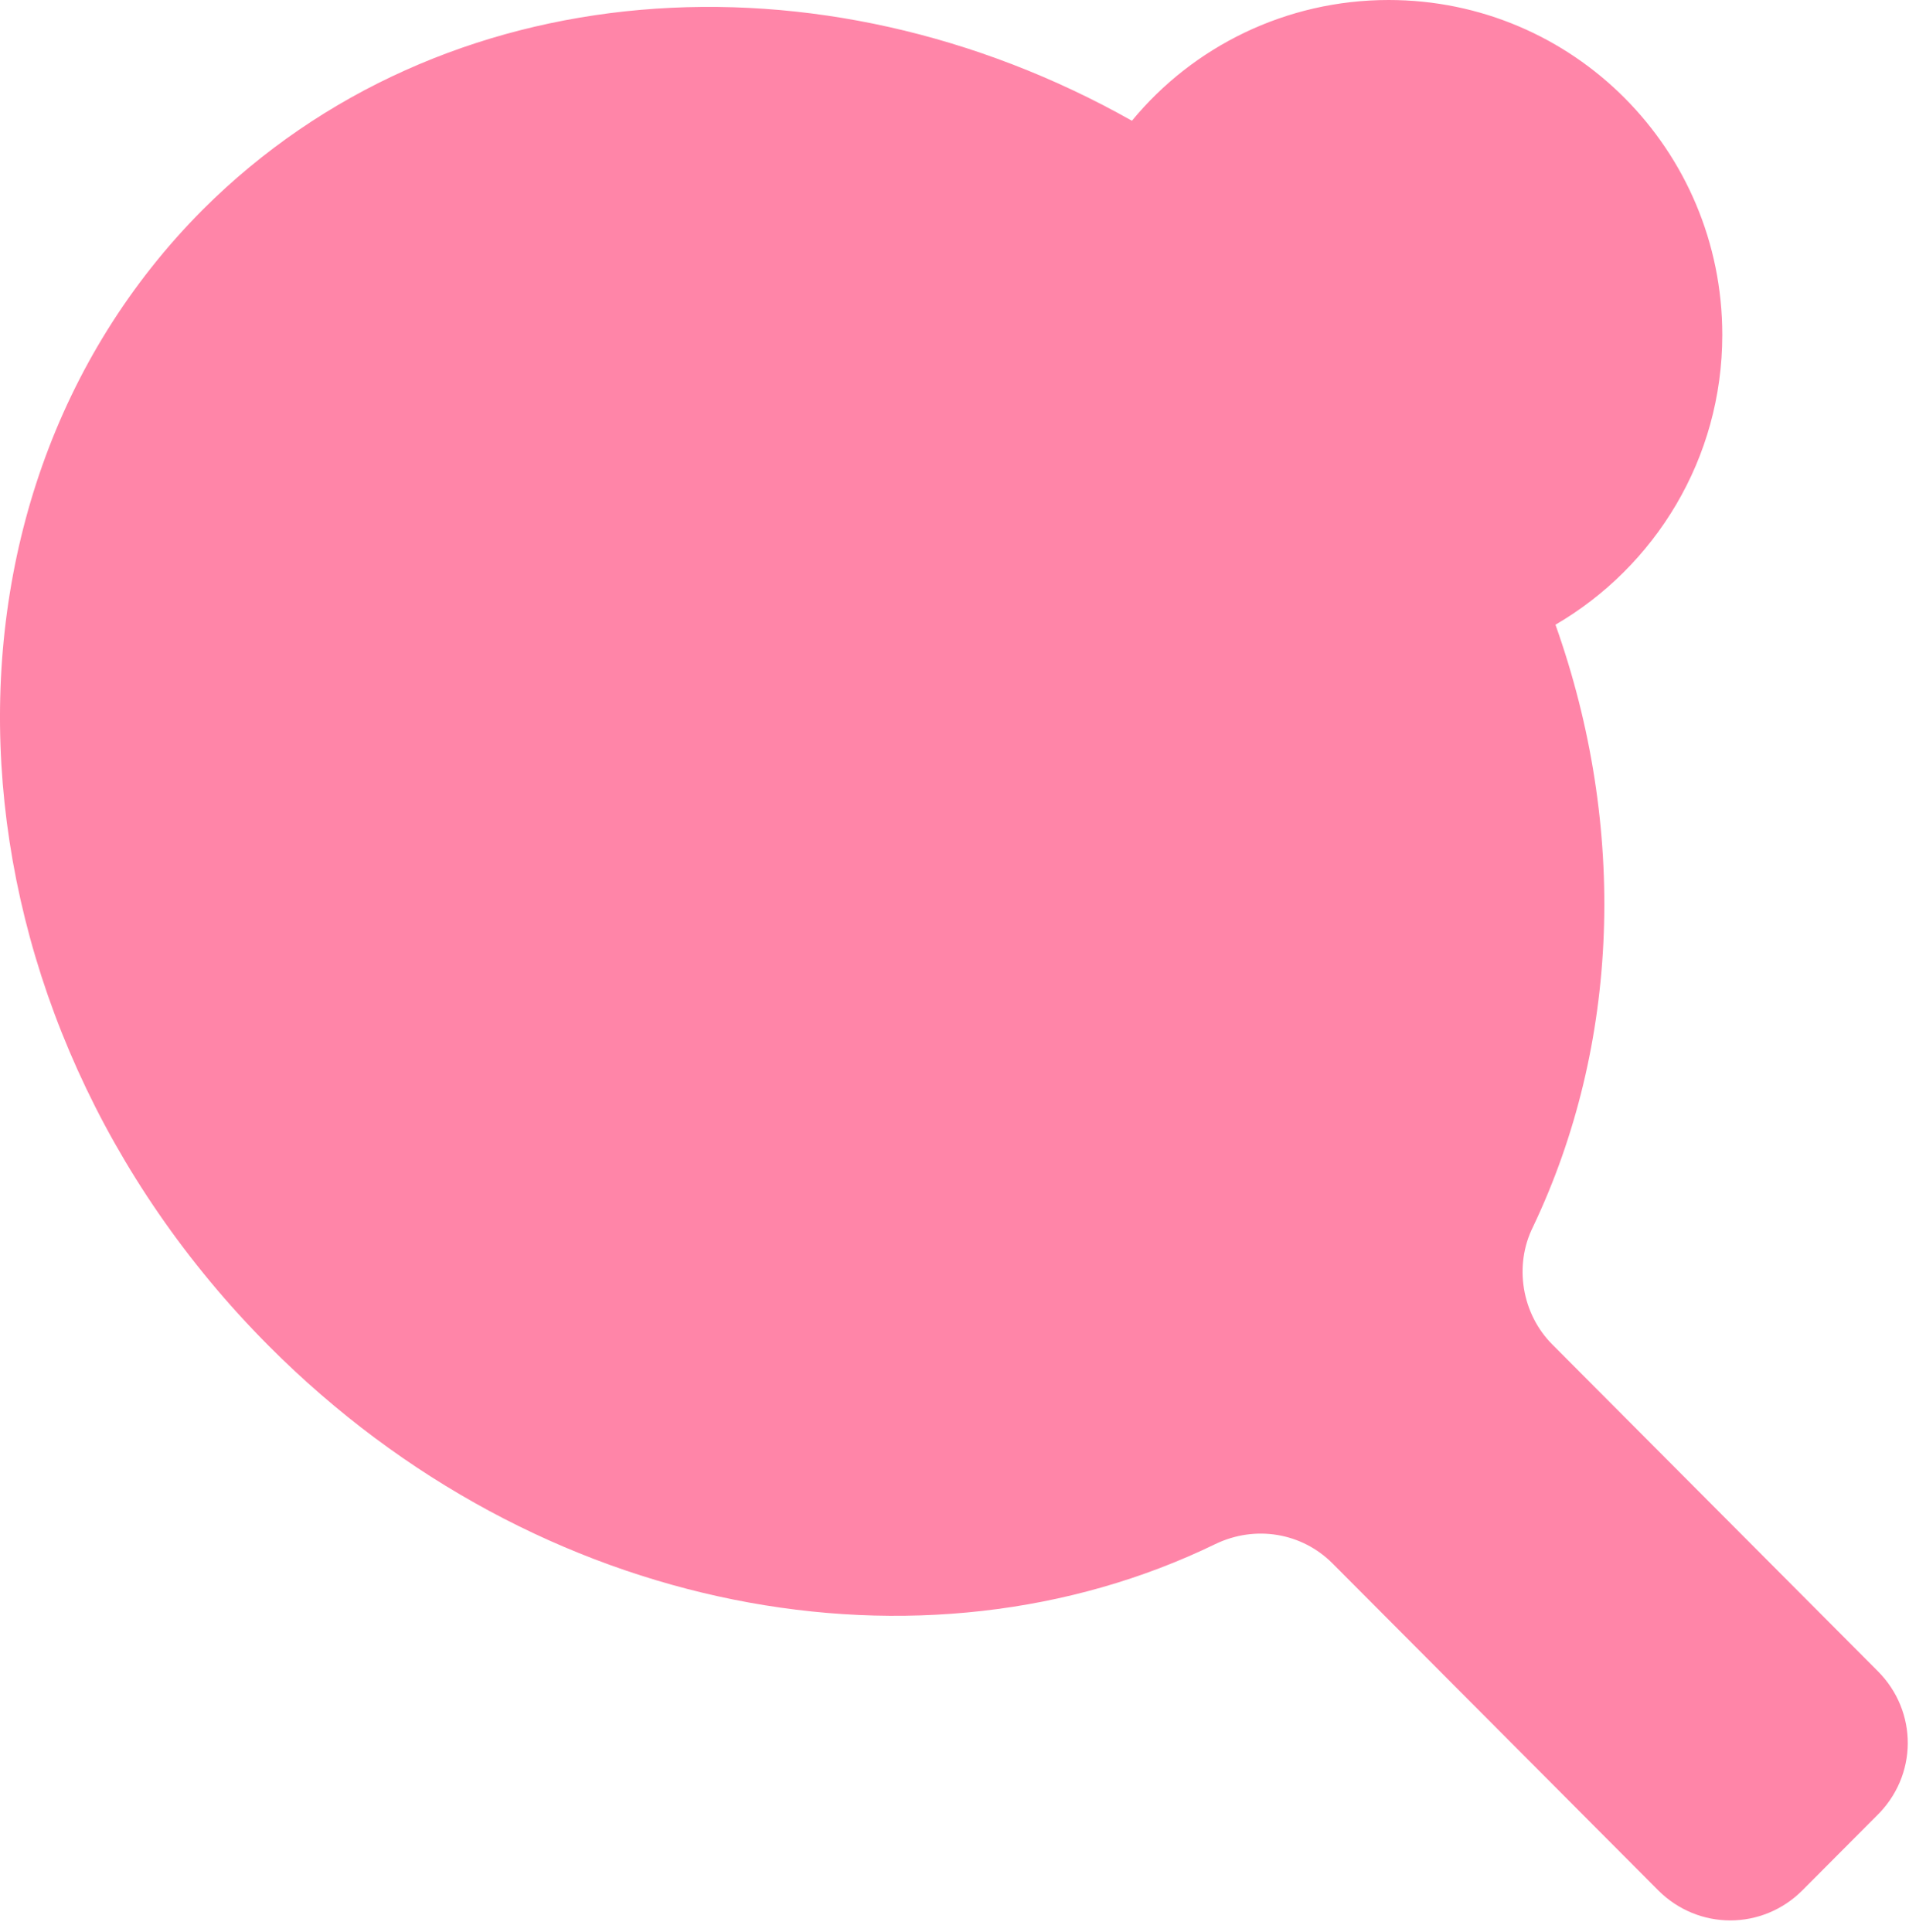 <svg width="83" height="84" viewBox="0 0 83 84" fill="none" xmlns="http://www.w3.org/2000/svg">
<g clip-path="url(#clip0_4_24)">
<path d="M81.648 72.66L67.489 58.45C66.164 57.12 65.815 55.02 66.652 53.34C70.418 45.43 70.767 35.98 67.629 27.16C71.953 24.64 74.882 19.95 74.882 14.56C74.882 6.51 68.396 0 60.375 0C55.911 0 51.865 2.03 49.215 5.25C35.684 -2.38 19.224 -1.26 8.831 9.1C-4.003 21.98 -2.677 44.1 11.691 58.52C23.408 70.28 40.148 73.29 52.842 67.13C54.586 66.29 56.608 66.64 57.934 67.97L72.092 82.18C73.836 83.93 76.626 83.93 78.369 82.18L81.578 78.96C83.391 77.21 83.391 74.41 81.648 72.66Z" fill="#FF85A8"/>
</g>
<defs>
<clipPath id="clip0_4_24">
<rect width="83" height="84" fill="white"/>
</clipPath>
</defs>
</svg>
